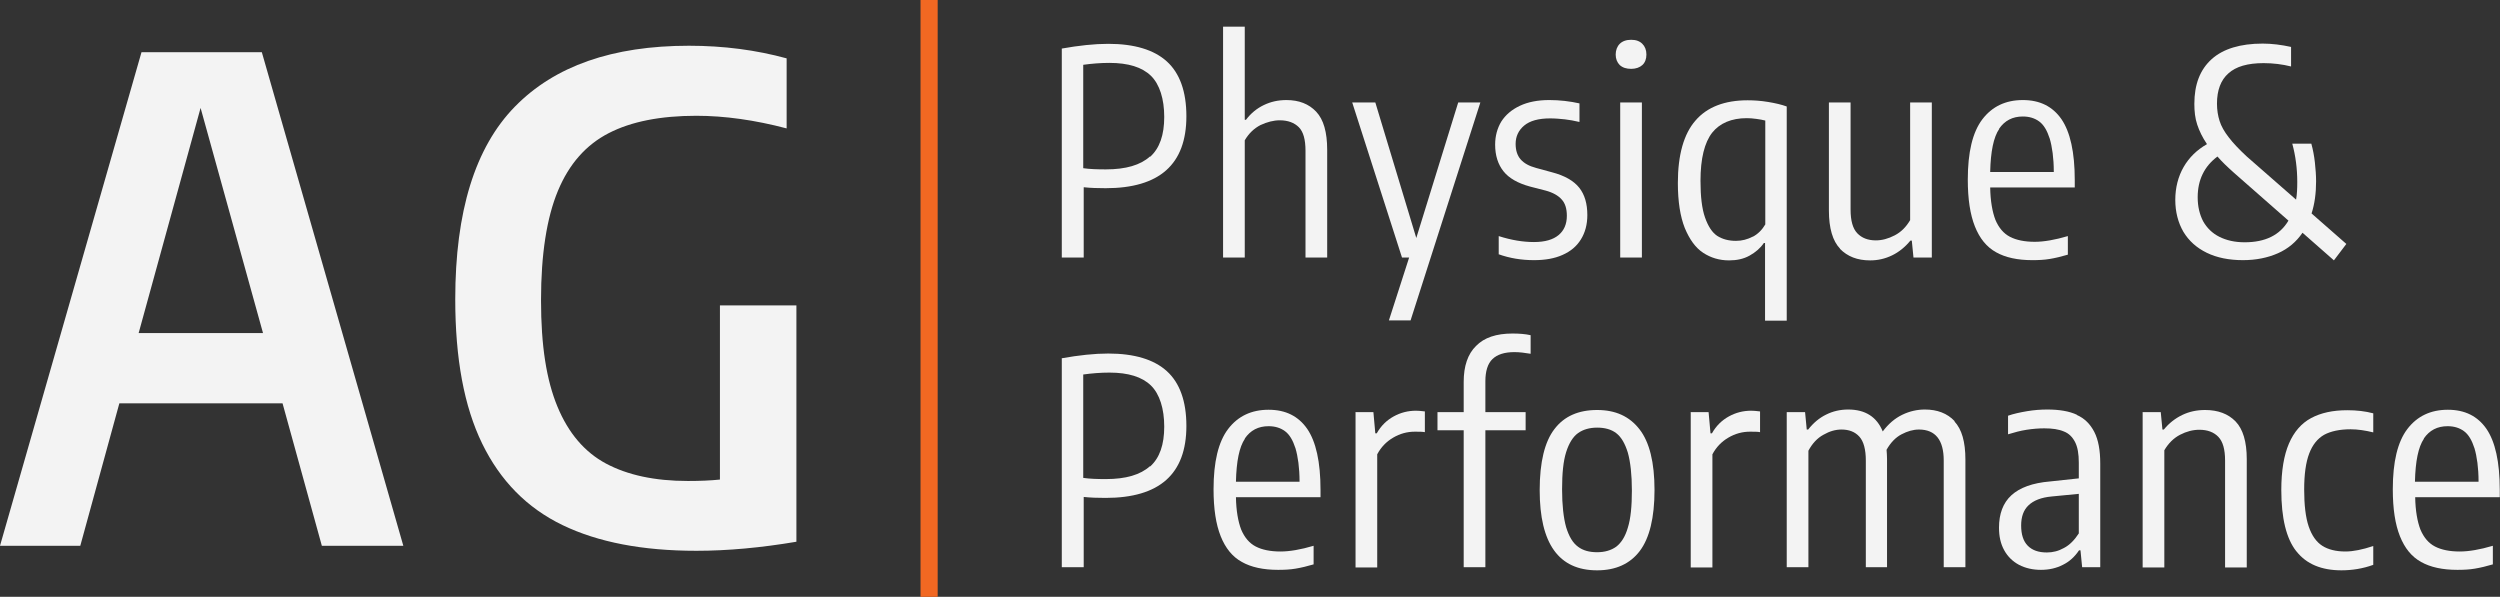 <?xml version="1.0" encoding="UTF-8"?>
<svg id="Layer_2" data-name="Layer 2" xmlns="http://www.w3.org/2000/svg" viewBox="0 0 104.94 25.05">
  <rect x="0" y="0" width="104.94" height="25.05" fill="#333333" stroke="none"/>
  <defs>
    <style>
      .cls-1 {
        fill: #f26822;
      }

      .cls-2 {
        fill: #f3f3f3;
      }
    </style>
  </defs>
  <g id="Layer_1-2" data-name="Layer 1">
    <g>
      <rect class="cls-1" x="26.47" y="12.17" width="25.05" height=".72" transform="translate(26.47 51.52) rotate(-90)"/>
      <g>
        <path class="cls-2" d="M13.51,22.91l-1.65-5.98h-6.85l-1.64,5.98H0L5.94,2.19h5.05l5.94,20.72h-3.42ZM5.82,13.98h5.22l-2.62-9.45-2.6,9.45Z"/>
        <path class="cls-2" d="M33.43,12.83v9.91c-1.48.25-2.88.38-4.2.38-2.26,0-4.13-.36-5.62-1.08-1.49-.72-2.61-1.86-3.37-3.42s-1.13-3.57-1.13-6.06c0-3.68.83-6.37,2.5-8.08s4.1-2.56,7.31-2.56c1.46,0,2.82.18,4.1.53v2.94c-1.33-.35-2.6-.53-3.79-.53-1.5,0-2.73.24-3.68.73s-1.66,1.29-2.13,2.42-.71,2.66-.71,4.59.23,3.36.69,4.47,1.14,1.91,2.04,2.39,2.04.73,3.44.73c.51,0,.96-.02,1.34-.06v-7.31h3.21Z"/>
      </g>
      <g>
        <path class="cls-2" d="M44.56,2.04c.73-.13,1.38-.2,1.96-.2,1.1,0,1.92.25,2.46.74s.82,1.26.82,2.3c0,2.02-1.13,3.02-3.39,3.02-.33,0-.64-.01-.92-.04v2.95h-.92V2.04ZM48.28,6.58c.4-.36.59-.92.59-1.67s-.19-1.37-.56-1.73c-.37-.36-.95-.54-1.74-.54-.37,0-.74.03-1.1.08v4.34c.27.04.59.05.95.05.84,0,1.45-.18,1.85-.54Z"/>
        <path class="cls-2" d="M51.34,1.12h.91v3.91h.05c.21-.28.46-.48.75-.62.29-.14.6-.21.95-.21.52,0,.94.16,1.25.49.31.33.46.86.46,1.6v4.52h-.91v-4.48c0-.47-.09-.8-.28-.99-.19-.19-.46-.29-.8-.29-.26,0-.53.07-.81.2-.27.14-.49.35-.66.64v4.92h-.91V1.12Z"/>
        <path class="cls-2" d="M61.2,4.3h.94l-2.93,9.15h-.91l.85-2.64h-.3l-2.09-6.51h.97l1.72,5.69,1.76-5.69Z"/>
        <path class="cls-2" d="M62.91,10.68v-.77c.53.17,1.02.25,1.48.25s.8-.1,1.03-.29.35-.46.35-.81c0-.3-.07-.53-.22-.69-.14-.16-.37-.29-.67-.37l-.66-.17c-.51-.14-.88-.35-1.11-.64s-.35-.66-.35-1.12c0-.36.09-.69.26-.97.18-.28.44-.5.78-.66.34-.16.75-.24,1.23-.24.44,0,.86.05,1.27.14v.78c-.22-.05-.42-.09-.61-.11-.19-.02-.4-.04-.62-.04-.49,0-.85.1-1.09.3-.24.2-.36.46-.36.77,0,.27.07.49.21.65.14.16.35.28.65.36l.66.18c.54.14.92.36,1.15.65.23.29.34.67.34,1.15,0,.39-.09.73-.27,1.02-.18.29-.43.5-.77.65-.33.15-.73.22-1.2.22-.52,0-1.02-.08-1.49-.25Z"/>
        <path class="cls-2" d="M67.99,2.73c-.11-.11-.17-.26-.17-.44s.06-.34.17-.45c.11-.11.27-.17.48-.17s.36.06.47.17c.11.11.17.26.17.45s-.06.34-.17.44-.27.16-.47.16-.36-.05-.48-.16ZM68.01,10.81v-6.51h.91v6.51h-.91Z"/>
        <path class="cls-2" d="M74.1,10.2h-.06c-.15.22-.35.39-.6.53-.25.14-.54.2-.86.2-.41,0-.77-.11-1.09-.32s-.57-.56-.77-1.04c-.19-.48-.29-1.11-.29-1.89,0-1.18.25-2.06.74-2.62.49-.57,1.23-.85,2.19-.85.27,0,.56.02.86.07.3.05.56.11.78.19v8.99h-.91v-3.26ZM73.57,9.94c.23-.12.4-.3.53-.52v-4.36c-.11-.03-.24-.05-.38-.07s-.28-.03-.4-.03c-.64,0-1.13.21-1.45.61-.32.41-.49,1.08-.49,2.02,0,.66.06,1.17.19,1.54.13.37.3.63.51.77.22.14.48.21.79.21.25,0,.48-.06.71-.18Z"/>
        <path class="cls-2" d="M77.24,10.44c-.31-.32-.47-.86-.47-1.6v-4.54h.91v4.5c0,.46.09.79.28.99.19.2.45.3.78.3.26,0,.52-.07.79-.21.27-.14.48-.35.65-.64v-4.94h.91v6.51h-.77l-.07-.71h-.06c-.22.27-.48.48-.77.62-.29.14-.59.21-.92.21-.53,0-.95-.16-1.27-.49Z"/>
        <path class="cls-2" d="M87.1,7.87h-3.56c.01.57.09,1.02.22,1.36.14.33.34.57.61.71s.62.21,1.04.21c.38,0,.85-.08,1.39-.24v.78c-.27.08-.52.14-.76.18-.24.04-.48.05-.73.05-.62,0-1.13-.11-1.52-.33-.4-.22-.69-.58-.89-1.08-.2-.5-.3-1.15-.3-1.97,0-1.15.2-1.99.61-2.53s.98-.81,1.7-.81,1.25.27,1.62.8c.37.54.56,1.39.56,2.56v.31ZM83.92,5.41c-.24.35-.36.95-.38,1.81h2.67c0-.59-.07-1.06-.17-1.4-.11-.34-.25-.58-.44-.72-.19-.14-.42-.21-.69-.21-.43,0-.76.17-1,.52Z"/>
        <path class="cls-2" d="M97.97,10.93l-1.32-1.16c-.26.38-.6.67-1.03.86-.43.19-.92.29-1.47.29-.58,0-1.09-.1-1.52-.31-.43-.21-.75-.5-.98-.88-.22-.38-.34-.83-.34-1.34s.12-.98.35-1.38.56-.72.98-.96c-.19-.28-.32-.55-.41-.82s-.12-.56-.12-.87c0-.82.24-1.44.73-1.88.48-.43,1.2-.65,2.14-.65.38,0,.78.05,1.19.14v.82c-.36-.09-.75-.14-1.15-.14-.67,0-1.16.14-1.48.43-.32.28-.48.71-.48,1.27,0,.27.04.51.11.73.07.22.2.45.38.68.18.24.43.5.75.8l2.08,1.82c.04-.22.05-.47.05-.74,0-.56-.07-1.1-.21-1.61h.8c.07.25.12.52.15.79.03.28.05.54.05.79,0,.5-.06.95-.19,1.35l1.46,1.28-.53.7ZM96.07,9.27l-2.3-2.02c-.28-.25-.51-.47-.69-.68-.55.41-.83.98-.83,1.71,0,.39.08.72.23,1.01.16.28.38.5.68.65.3.15.65.23,1.06.23.87,0,1.48-.3,1.84-.91Z"/>
        <path class="cls-2" d="M44.56,15.04c.73-.13,1.38-.2,1.96-.2,1.1,0,1.92.25,2.46.74s.82,1.26.82,2.3c0,2.02-1.13,3.02-3.39,3.02-.33,0-.64-.01-.92-.04v2.95h-.92v-8.78ZM48.28,19.58c.4-.36.59-.92.59-1.67s-.19-1.37-.56-1.73c-.37-.36-.95-.54-1.74-.54-.37,0-.74.03-1.1.08v4.34c.27.04.59.05.95.05.84,0,1.45-.18,1.85-.54Z"/>
        <path class="cls-2" d="M55.44,20.87h-3.56c.01.57.09,1.02.22,1.36.14.33.34.57.61.71s.62.21,1.04.21c.38,0,.85-.08,1.39-.24v.78c-.27.08-.52.14-.76.18-.24.04-.48.05-.73.05-.62,0-1.13-.11-1.52-.33-.4-.22-.69-.58-.89-1.08-.2-.5-.3-1.15-.3-1.97,0-1.15.2-1.99.61-2.53s.98-.81,1.7-.81,1.25.27,1.62.8c.37.54.56,1.39.56,2.56v.31ZM52.26,18.41c-.24.35-.36.95-.38,1.81h2.67c0-.59-.07-1.06-.17-1.4-.11-.34-.25-.58-.44-.72-.19-.14-.42-.21-.69-.21-.43,0-.76.17-1,.52Z"/>
        <path class="cls-2" d="M56.89,17.3h.76l.08.89h.06c.18-.32.42-.55.71-.71.29-.16.6-.24.94-.24.09,0,.21.01.37.03v.87c-.1-.02-.24-.02-.42-.02-.32,0-.62.08-.91.25-.29.17-.51.4-.67.7v4.75h-.91v-6.51Z"/>
        <path class="cls-2" d="M62.65,15.07c-.2.19-.3.51-.3.93v1.3h1.69v.76h-1.69v5.75h-.91v-5.75h-1.1v-.76h1.1v-1.27c0-.66.17-1.17.52-1.51.34-.35.85-.52,1.53-.52.28,0,.54.02.76.07v.78c-.24-.04-.47-.07-.68-.07-.42,0-.72.1-.92.29Z"/>
        <path class="cls-2" d="M64.63,20.57c0-1.17.21-2.03.62-2.56.41-.54,1.01-.8,1.79-.8s1.36.27,1.78.81c.42.54.63,1.39.63,2.55s-.21,2.02-.62,2.56-1.01.81-1.79.81c-1.61,0-2.41-1.12-2.41-3.36ZM67.84,22.95c.21-.16.38-.42.49-.8.12-.38.17-.9.17-1.56s-.06-1.2-.17-1.59c-.12-.39-.28-.66-.49-.82-.21-.16-.48-.23-.8-.23s-.59.08-.8.23c-.21.15-.38.42-.5.8s-.17.9-.17,1.56.06,1.2.17,1.59c.12.39.28.66.5.82.21.16.48.23.8.23s.59-.08.8-.23Z"/>
        <path class="cls-2" d="M70.96,17.3h.76l.08.89h.06c.18-.32.42-.55.71-.71.29-.16.6-.24.94-.24.09,0,.21.01.37.03v.87c-.1-.02-.24-.02-.42-.02-.32,0-.62.08-.91.25-.29.17-.51.4-.67.7v4.75h-.91v-6.51Z"/>
        <path class="cls-2" d="M82.04,17.69c.31.33.46.86.46,1.6v4.52h-.91v-4.48c0-.86-.35-1.3-1.04-1.3-.24,0-.48.07-.73.2-.25.13-.46.35-.63.65.01.12.02.25.02.38v4.55h-.89v-4.48c0-.46-.09-.8-.27-1-.18-.2-.43-.3-.75-.3-.25,0-.5.07-.76.22-.26.14-.47.37-.63.67v4.89h-.91v-6.51h.77l.07.73h.06c.22-.28.47-.49.76-.63.28-.14.59-.21.92-.21.72,0,1.2.31,1.45.92.24-.32.51-.55.82-.7s.63-.22.95-.22c.52,0,.94.16,1.25.49Z"/>
        <path class="cls-2" d="M87.18,17.42c.32.14.56.38.73.71s.25.77.25,1.33v4.35h-.76l-.07-.71h-.06c-.18.27-.41.48-.68.61-.27.14-.58.21-.92.21s-.65-.07-.92-.21c-.26-.14-.47-.34-.62-.61s-.22-.58-.22-.95c0-.58.17-1.04.52-1.36.35-.32.89-.52,1.62-.58l1.21-.13v-.66c0-.37-.05-.66-.16-.87-.11-.21-.26-.36-.47-.44-.21-.09-.48-.13-.82-.13-.23,0-.48.02-.74.06s-.52.11-.78.19v-.78c.23-.08.5-.14.8-.19.3-.05.58-.07.85-.07.5,0,.92.07,1.24.22ZM86.64,23c.23-.12.44-.33.62-.61v-1.66l-1.14.11c-.44.04-.76.17-.97.37-.21.2-.31.48-.31.85s.09.66.28.85.45.28.8.28c.25,0,.49-.06.72-.19Z"/>
        <path class="cls-2" d="M89.93,17.3h.77l.07.73h.06c.22-.27.48-.47.77-.61s.61-.21.96-.21c.54,0,.97.16,1.28.48.31.32.47.85.47,1.58v4.55h-.91v-4.49c0-.46-.09-.79-.28-.99-.19-.2-.46-.3-.8-.3-.27,0-.54.07-.81.21s-.49.36-.66.65v4.92h-.91v-6.51Z"/>
        <path class="cls-2" d="M96.39,23.14c-.42-.53-.63-1.39-.63-2.57,0-.81.11-1.46.32-1.95.21-.49.52-.85.93-1.07.41-.22.91-.33,1.52-.33.39,0,.75.04,1.09.13v.8c-.33-.08-.65-.13-.95-.13-.46,0-.83.08-1.11.23-.28.16-.49.42-.63.79-.14.37-.21.87-.21,1.51s.06,1.17.19,1.55c.13.38.32.65.57.81.25.16.58.24.97.24.33,0,.72-.08,1.17-.23v.79c-.44.16-.89.23-1.34.23-.83,0-1.46-.26-1.88-.79Z"/>
        <path class="cls-2" d="M104.94,20.87h-3.56c.01.57.09,1.02.22,1.36.14.33.34.57.61.71s.62.21,1.04.21c.38,0,.85-.08,1.39-.24v.78c-.27.08-.52.14-.76.18-.24.04-.48.05-.73.05-.62,0-1.13-.11-1.52-.33-.4-.22-.69-.58-.89-1.08-.2-.5-.3-1.15-.3-1.97,0-1.15.2-1.99.61-2.53s.98-.81,1.7-.81,1.25.27,1.62.8c.37.54.56,1.39.56,2.56v.31ZM101.75,18.41c-.24.35-.36.95-.38,1.81h2.67c0-.59-.07-1.06-.17-1.4-.11-.34-.25-.58-.44-.72-.19-.14-.42-.21-.69-.21-.43,0-.76.17-1,.52Z"/>
      </g>
    </g>
  </g>
</svg>
